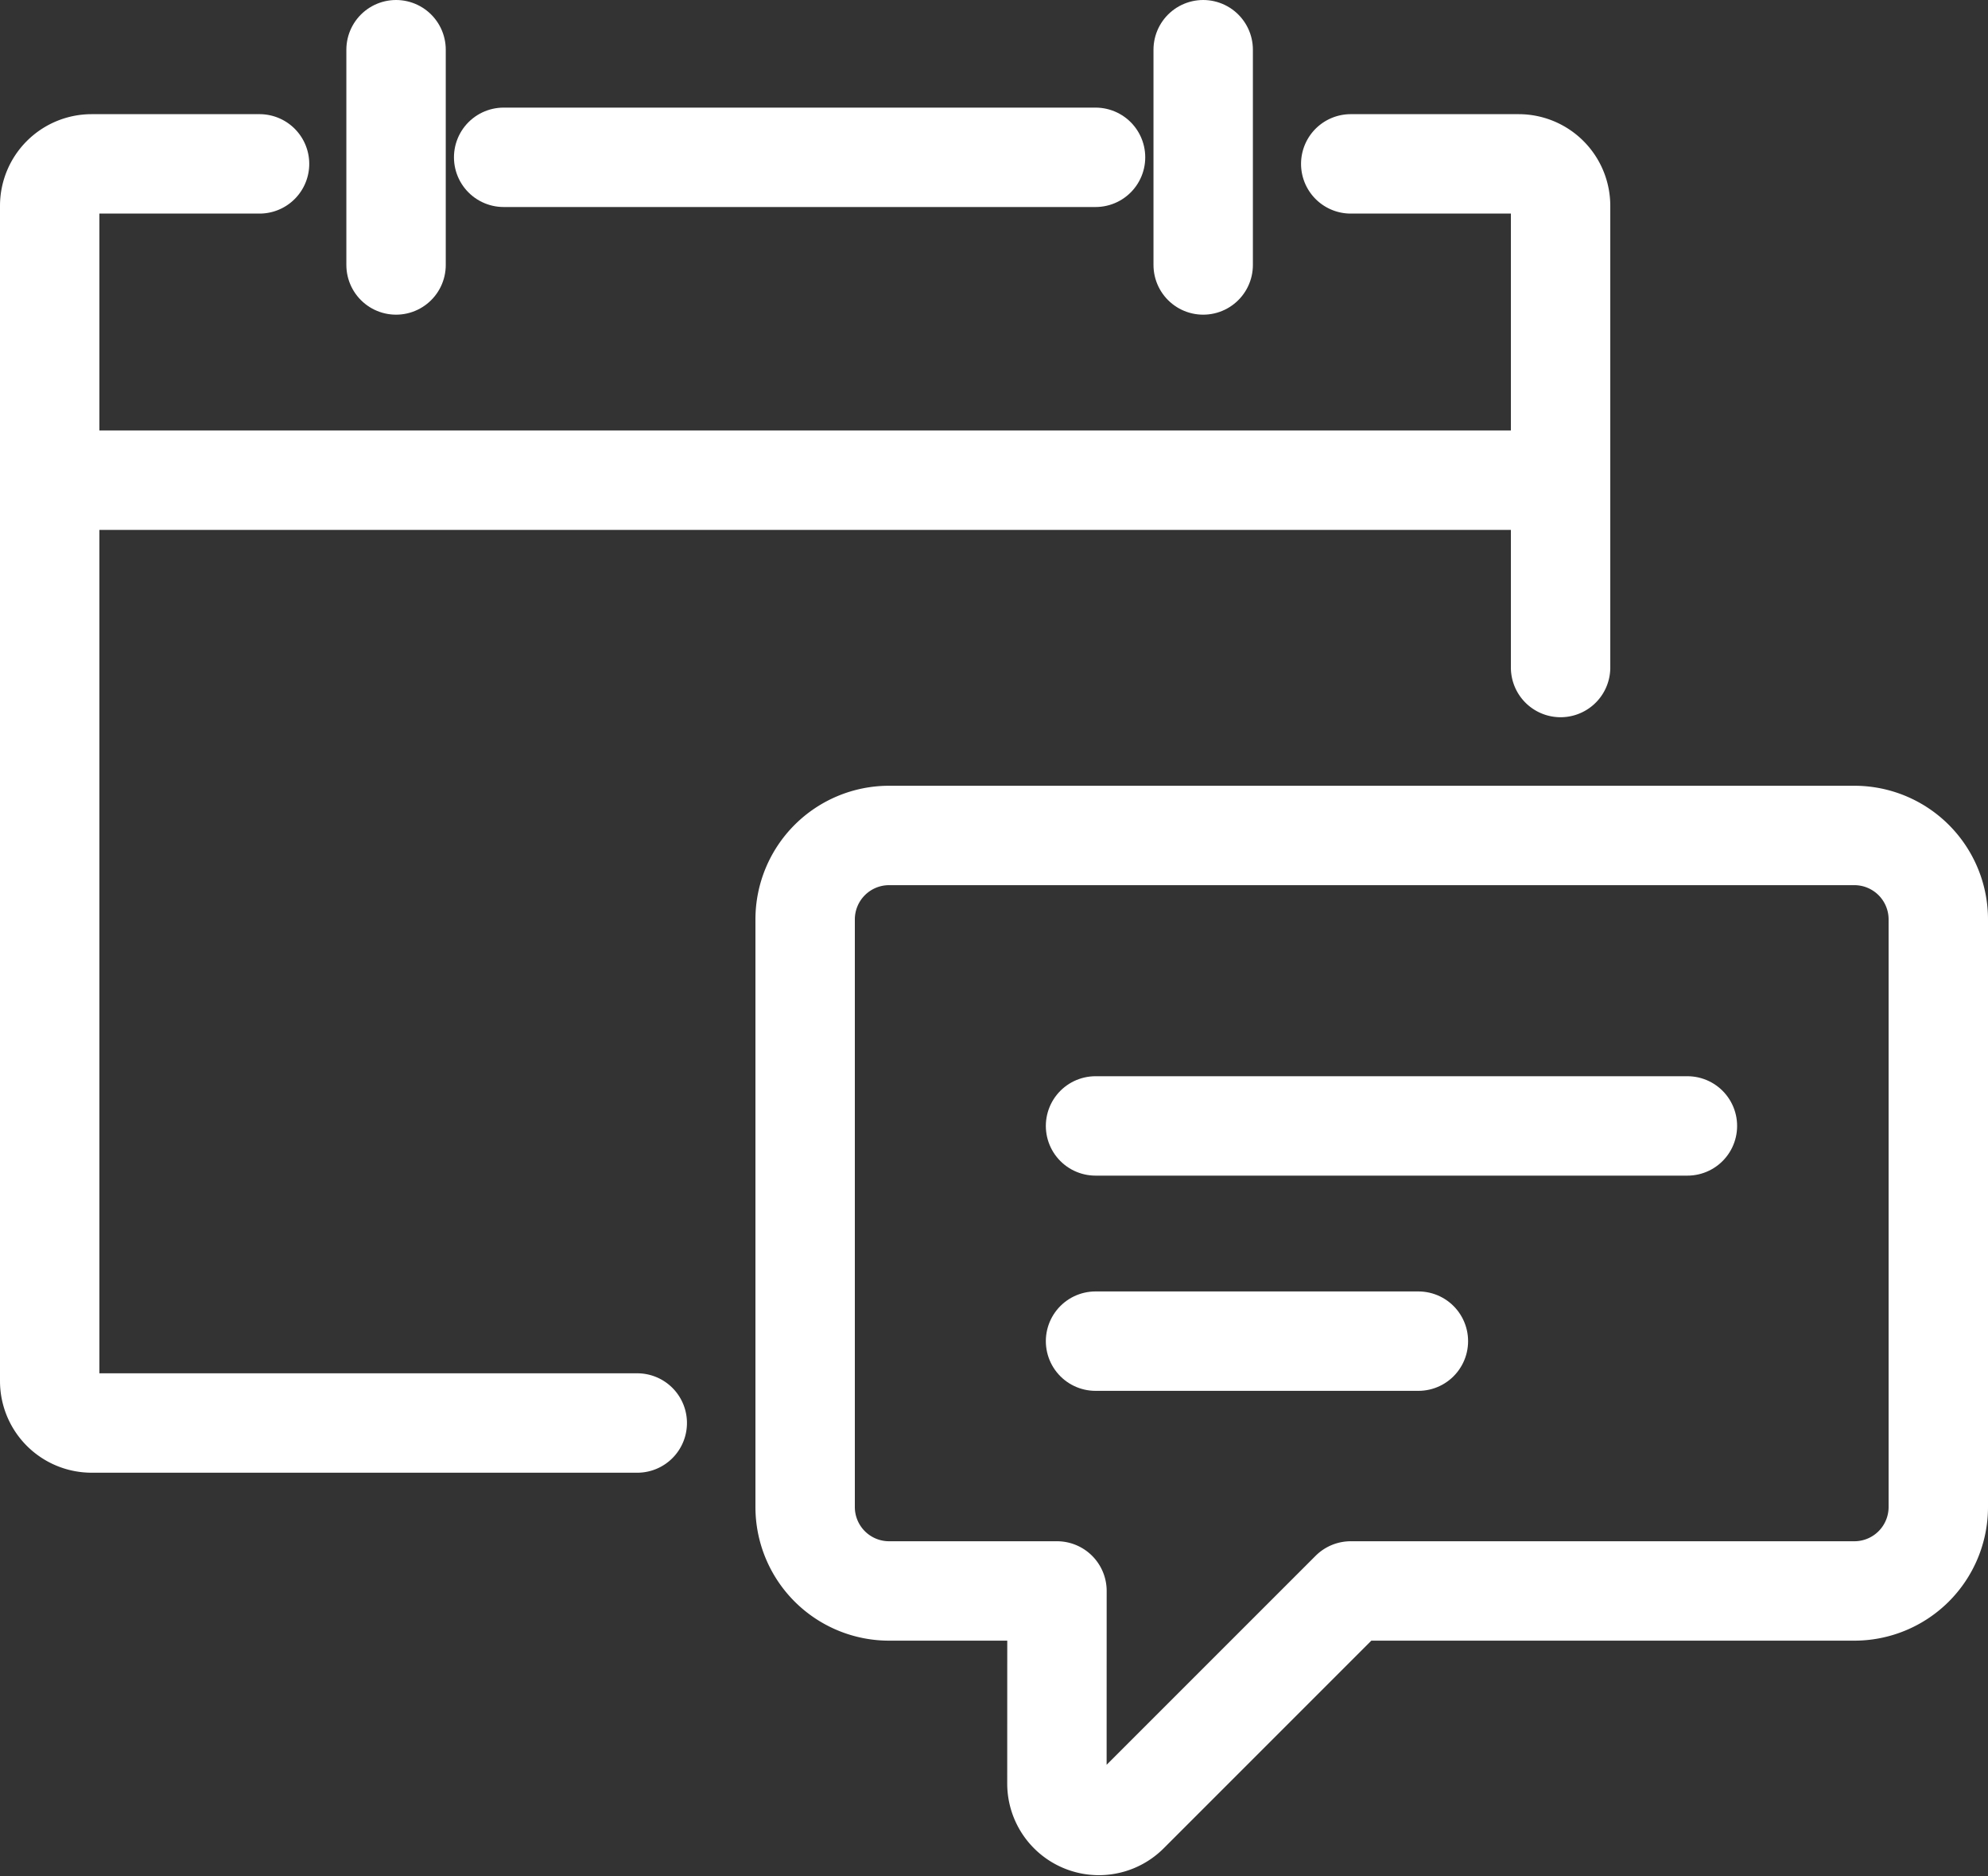 <svg xmlns="http://www.w3.org/2000/svg" width="40" height="37.751" viewBox="0 0 40 37.751">
  <rect x="0" y="0" width="40" height="37.751" fill="#333333" stroke="none"/>
  <g id="Group_3392" data-name="Group 3392" transform="translate(-681.563 -1027)">
    <path id="Path_7159" data-name="Path 7159" d="M19.822,57.333H8.844A.844.844,0,0,1,8,56.489V32.844A.844.844,0,0,1,8.844,32h3.378" transform="translate(674.563 998.297)" fill="none" stroke="#fff" stroke-linecap="round" stroke-linejoin="round" stroke-width="2"/>
    <path id="Path_7160" data-name="Path 7160" d="M256,32h3.378a.844.844,0,0,1,.844.844v9.289" transform="translate(452.741 998.297)" fill="none" stroke="#fff" stroke-linecap="round" stroke-linejoin="round" stroke-width="2"/>
    <line id="Line_32" data-name="Line 32" x2="29.231" transform="translate(683.036 1036.661)" fill="none" stroke="#fff" stroke-linejoin="round" stroke-width="2"/>
    <line id="Line_33" data-name="Line 33" y2="4.331" transform="translate(705.772 1028)" fill="none" stroke="#fff" stroke-linecap="round" stroke-linejoin="round" stroke-width="2"/>
    <line id="Line_34" data-name="Line 34" x2="11.909" transform="translate(691.697 1030.165)" fill="none" stroke="#fff" stroke-linecap="round" stroke-linejoin="round" stroke-width="2"/>
    <line id="Line_35" data-name="Line 35" y2="4.331" transform="translate(689.532 1028)" fill="none" stroke="#fff" stroke-linecap="round" stroke-linejoin="round" stroke-width="2"/>
    <path id="Path_7161" data-name="Path 7161" d="M157.067,175.2h-3.378A1.689,1.689,0,0,1,152,173.511V161.689A1.689,1.689,0,0,1,153.689,160h19.422a1.689,1.689,0,0,1,1.689,1.689v11.822a1.689,1.689,0,0,1-1.689,1.689H162.978l-4.47,4.47a.844.844,0,0,1-1.442-.6Z" transform="translate(545.763 883.809)" fill="none" stroke="#fff" stroke-linejoin="round" stroke-width="2"/>
    <line id="Line_36" data-name="Line 36" x2="11.909" transform="translate(703.606 1049.653)" fill="none" stroke="#fff" stroke-linecap="round" stroke-linejoin="round" stroke-width="2"/>
    <line id="Line_37" data-name="Line 37" x2="6.496" transform="translate(703.606 1053.983)" fill="none" stroke="#fff" stroke-linecap="round" stroke-linejoin="round" stroke-width="2"/>
  </g>
</svg>
